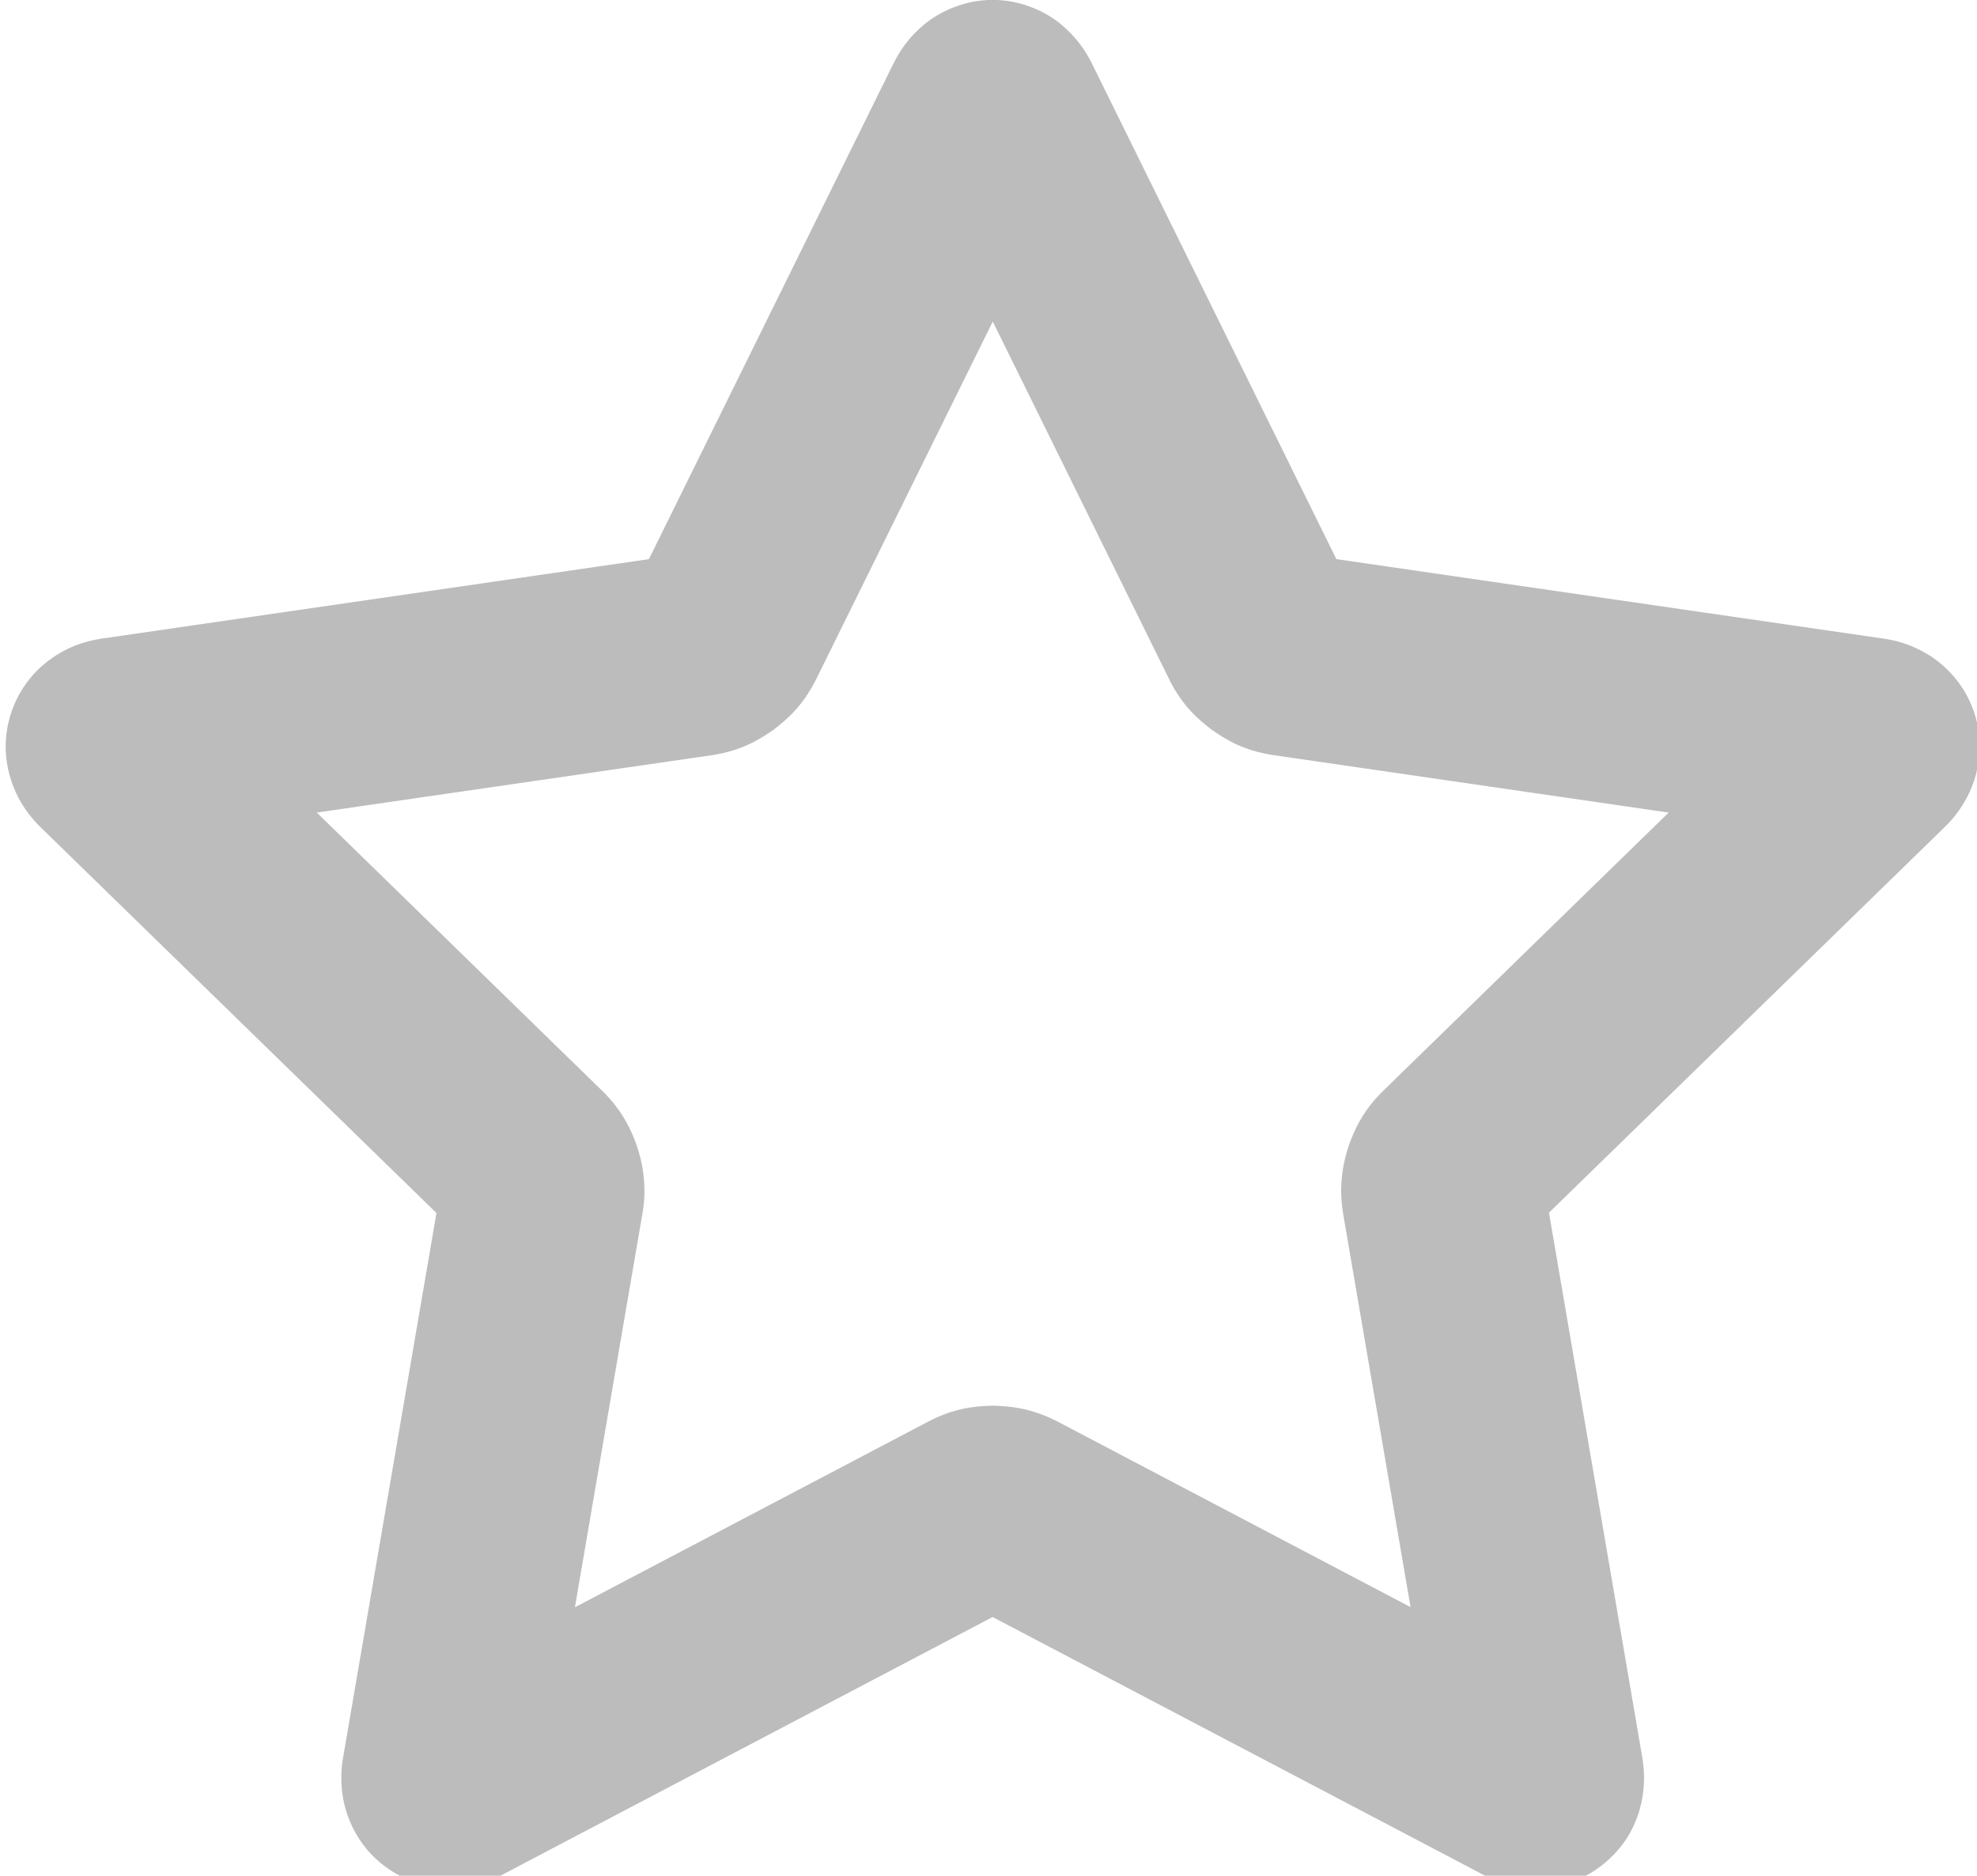 <?xml version="1.0" encoding="utf-8"?>
<!-- Generator: Adobe Illustrator 14.0.0, SVG Export Plug-In . SVG Version: 6.00 Build 43363)  -->
<!DOCTYPE svg PUBLIC "-//W3C//DTD SVG 1.1//EN" "http://www.w3.org/Graphics/SVG/1.1/DTD/svg11.dtd">
<svg version="1.1" id="Vrstva_1" xmlns="http://www.w3.org/2000/svg" xmlns:xlink="http://www.w3.org/1999/xlink" x="0px" y="0px"
	 width="24.333px" height="23.083px" viewBox="0 0 24.333 23.083" enable-background="new 0 0 24.333 23.083" xml:space="preserve">
<g>
	<polygon fill="#BCBCBC" points="1.247,7.86 1.251,7.859 1.254,7.858 	"/>
	<path fill="#BCBCBC" d="M24.232,8.606c-0.134-0.275-0.349-0.466-0.537-0.572c-0.19-0.109-0.362-0.153-0.512-0.175l-6.735-0.978
		l-3.01-6.102c-0.074-0.147-0.182-0.315-0.376-0.477c-0.188-0.159-0.5-0.305-0.844-0.303c-0.344-0.002-0.654,0.144-0.844,0.303
		c-0.195,0.162-0.302,0.329-0.376,0.477l0,0L7.987,6.881L1.251,7.859c-0.195,0.031-0.438,0.095-0.7,0.307
		C0.422,8.272,0.295,8.421,0.206,8.604C0.116,8.785,0.069,8.995,0.07,9.187c0,0.253,0.072,0.466,0.154,0.625
		c0.084,0.16,0.181,0.275,0.273,0.366l0.005,0.005l4.87,4.745L4.22,21.646l0.002-0.013c-0.013,0.076-0.021,0.158-0.021,0.25
		c0,0.231,0.057,0.566,0.317,0.88c0.127,0.151,0.302,0.282,0.486,0.36c0.184,0.08,0.37,0.109,0.53,0.108
		c0.291-0.002,0.499-0.083,0.659-0.164H6.191l6.026-3.167l6.026,3.165l0.004,0.002c0.159,0.082,0.367,0.162,0.657,0.164
		c0.158,0.001,0.343-0.028,0.525-0.106c0.276-0.113,0.522-0.353,0.647-0.594c0.127-0.242,0.158-0.469,0.159-0.648
		c0-0.094-0.009-0.18-0.022-0.258l-1.148-6.701l4.875-4.75l0.003-0.003c0.093-0.092,0.188-0.207,0.271-0.366
		c0.082-0.158,0.152-0.368,0.152-0.619C24.368,8.996,24.321,8.787,24.232,8.606z M16.639,7.269l-0.001-0.003l0,0L16.639,7.269z
		 M12.191,1.367L12.191,1.367L12.12,1.332L12.191,1.367z M8.426,6.817L8.417,6.818l0,0L8.426,6.817z M1.604,10.334l0.007-0.001l0,0
		L1.604,10.334z M12.218,17.299c-0.236,0.006-0.473,0.033-0.776,0.187L7.076,19.78l0.834-4.863v0.002
		c0.016-0.095,0.022-0.182,0.022-0.262c-0.002-0.244-0.047-0.437-0.12-0.629c-0.077-0.189-0.177-0.381-0.382-0.586l-0.005-0.005
		L3.899,10l4.868-0.707l0.008-0.001c0.336-0.055,0.546-0.171,0.741-0.308c0.19-0.144,0.365-0.306,0.521-0.608l2.182-4.419
		L14.4,8.379V8.38c0.155,0.3,0.33,0.462,0.519,0.604c0.194,0.136,0.403,0.253,0.74,0.307L20.538,10l-3.531,3.441l-0.004,0.004
		c-0.201,0.203-0.299,0.39-0.375,0.579c-0.072,0.189-0.119,0.385-0.121,0.629c0,0.084,0.007,0.176,0.023,0.274l-0.001-0.003
		l0.832,4.854l-4.368-2.296l0.002,0.002C12.691,17.333,12.455,17.305,12.218,17.299z M18.76,15.224l-0.004,0.003L18.76,15.224
		L18.76,15.224z"/>
</g>
</svg>
